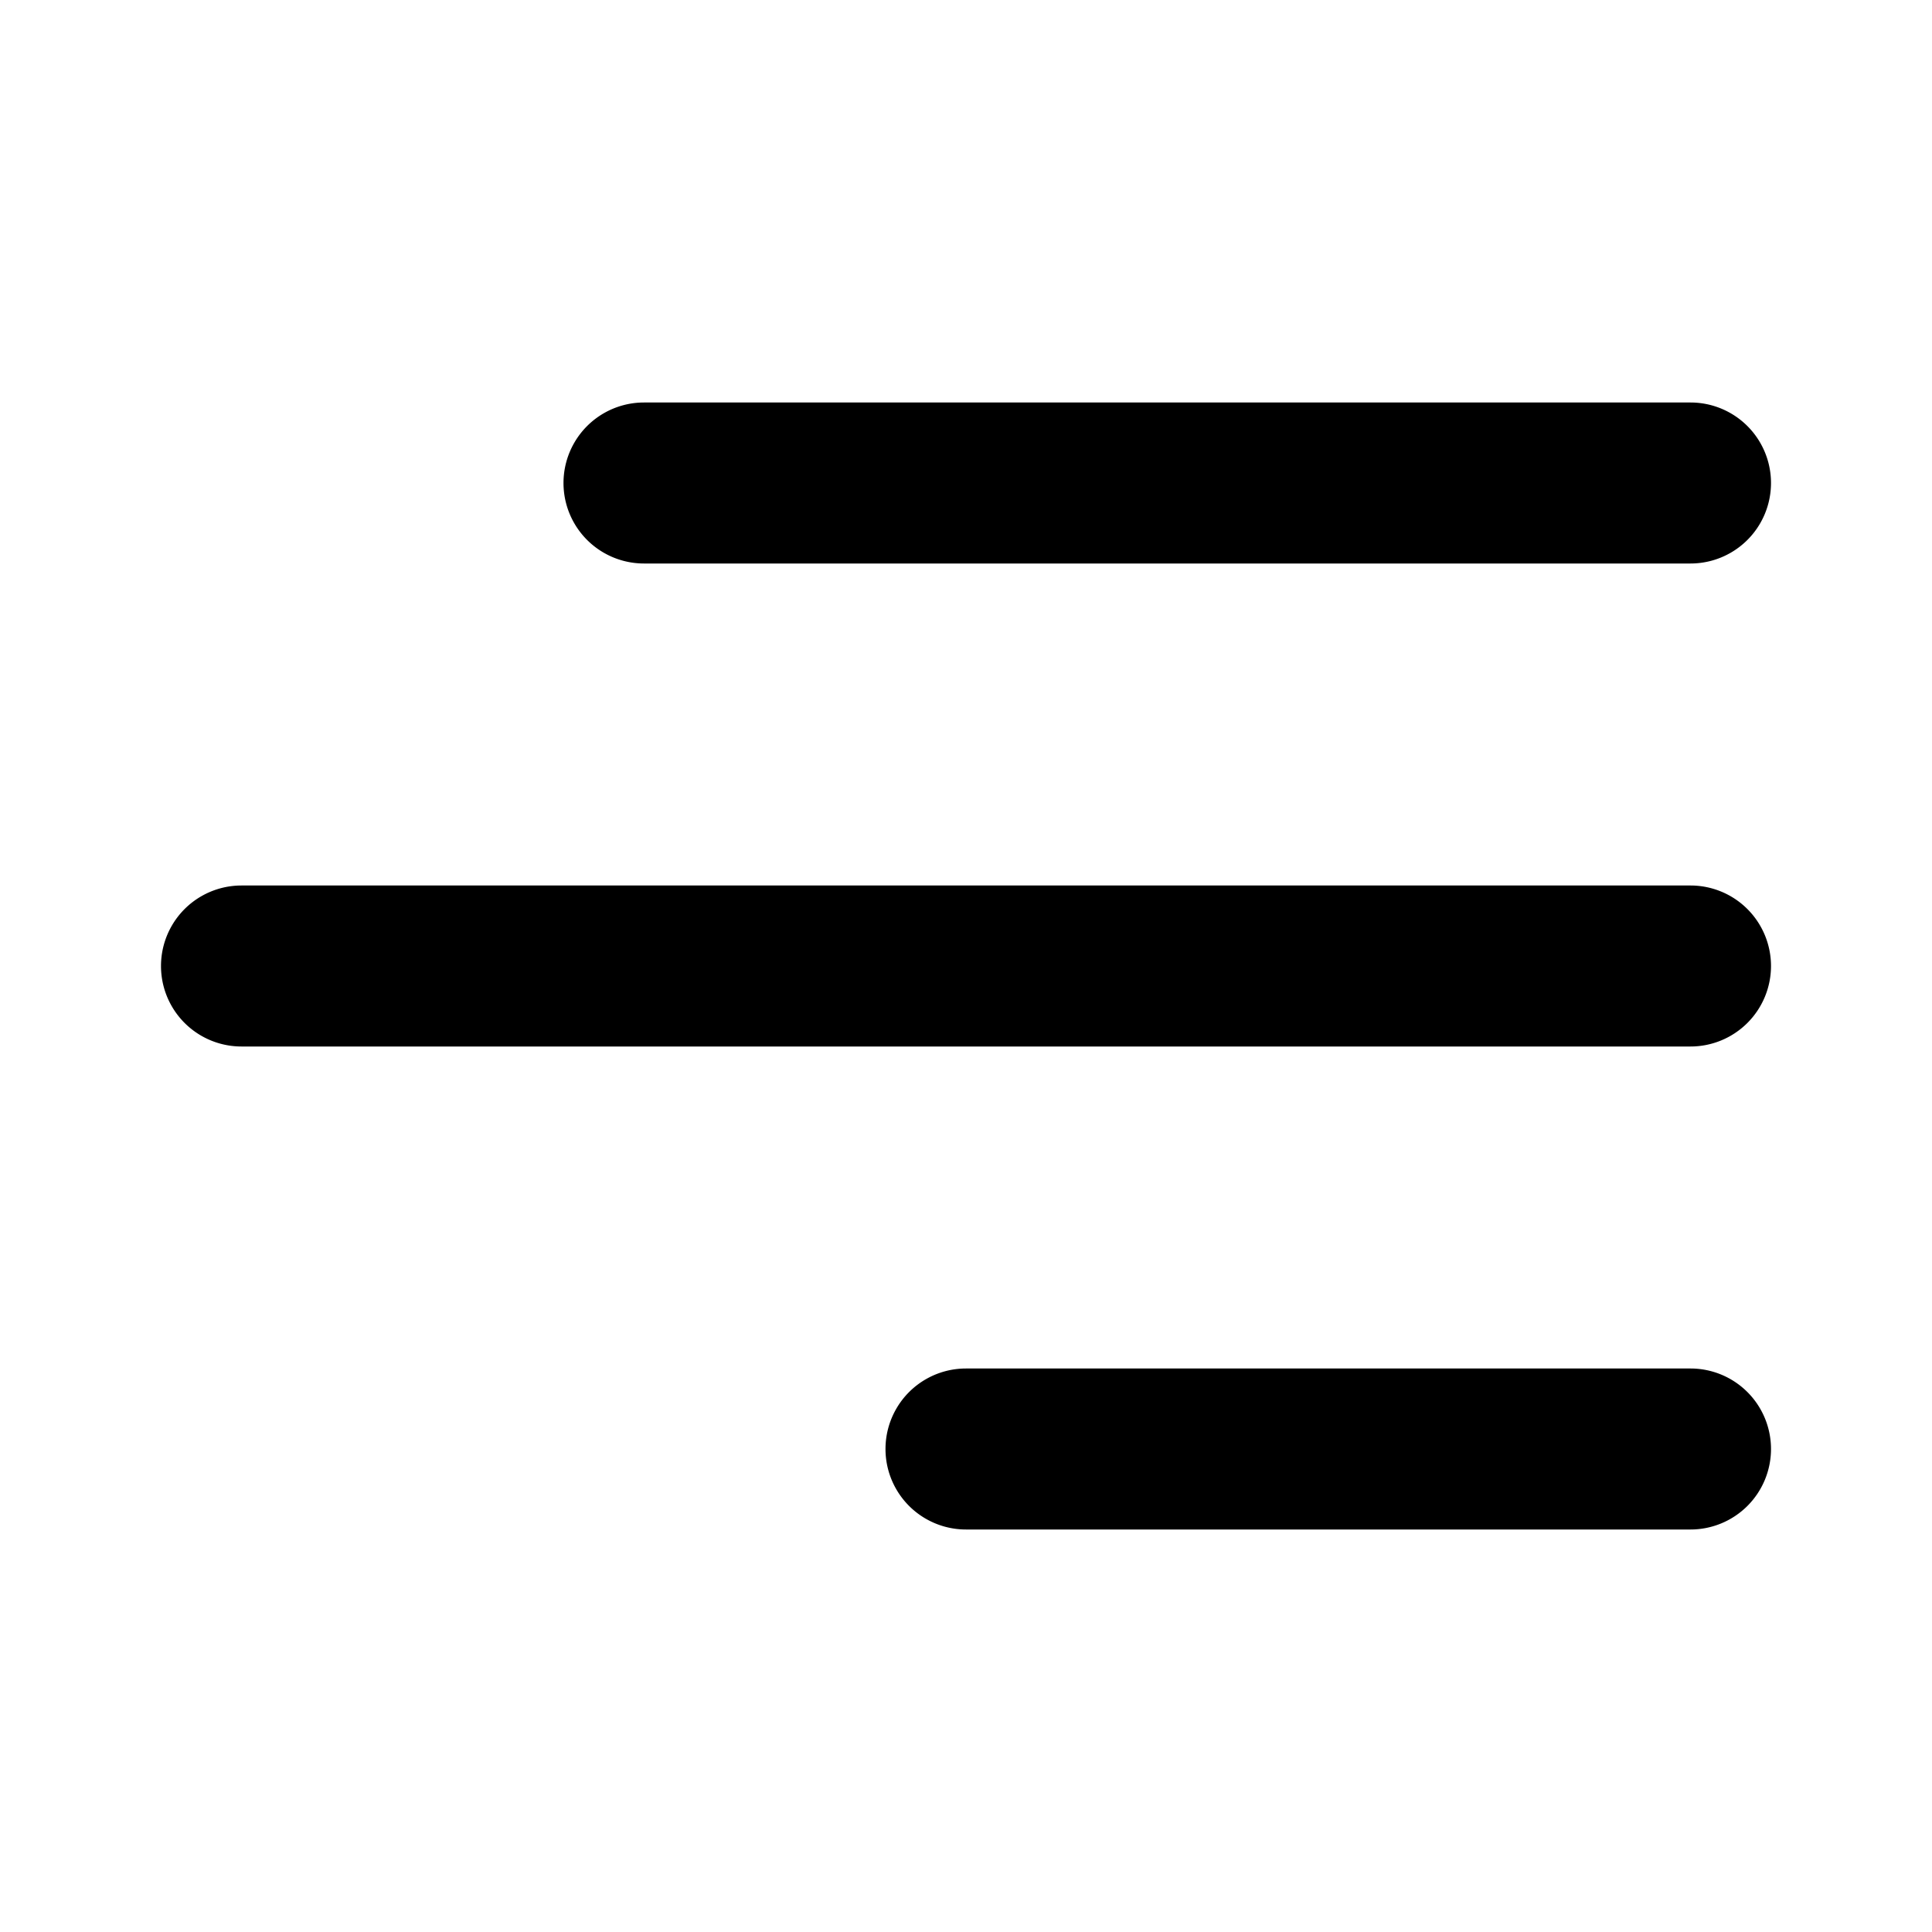 <svg id="Layer" height="512" viewBox="0 0 24 24" width="512" xmlns="http://www.w3.org/2000/svg"><path id="menu-right-alt" d="m21 7h-13a1 1 0 0 1 0-2h13a1 1 0 0 1 0 2zm1 5a1 1 0 0 0 -1-1h-18a1 1 0 0 0 0 2h18a1 1 0 0 0 1-1zm0 6a1 1 0 0 0 -1-1h-9a1 1 0 0 0 0 2h9a1 1 0 0 0 1-1z" fill="rgb(0,0,0)"/></svg>